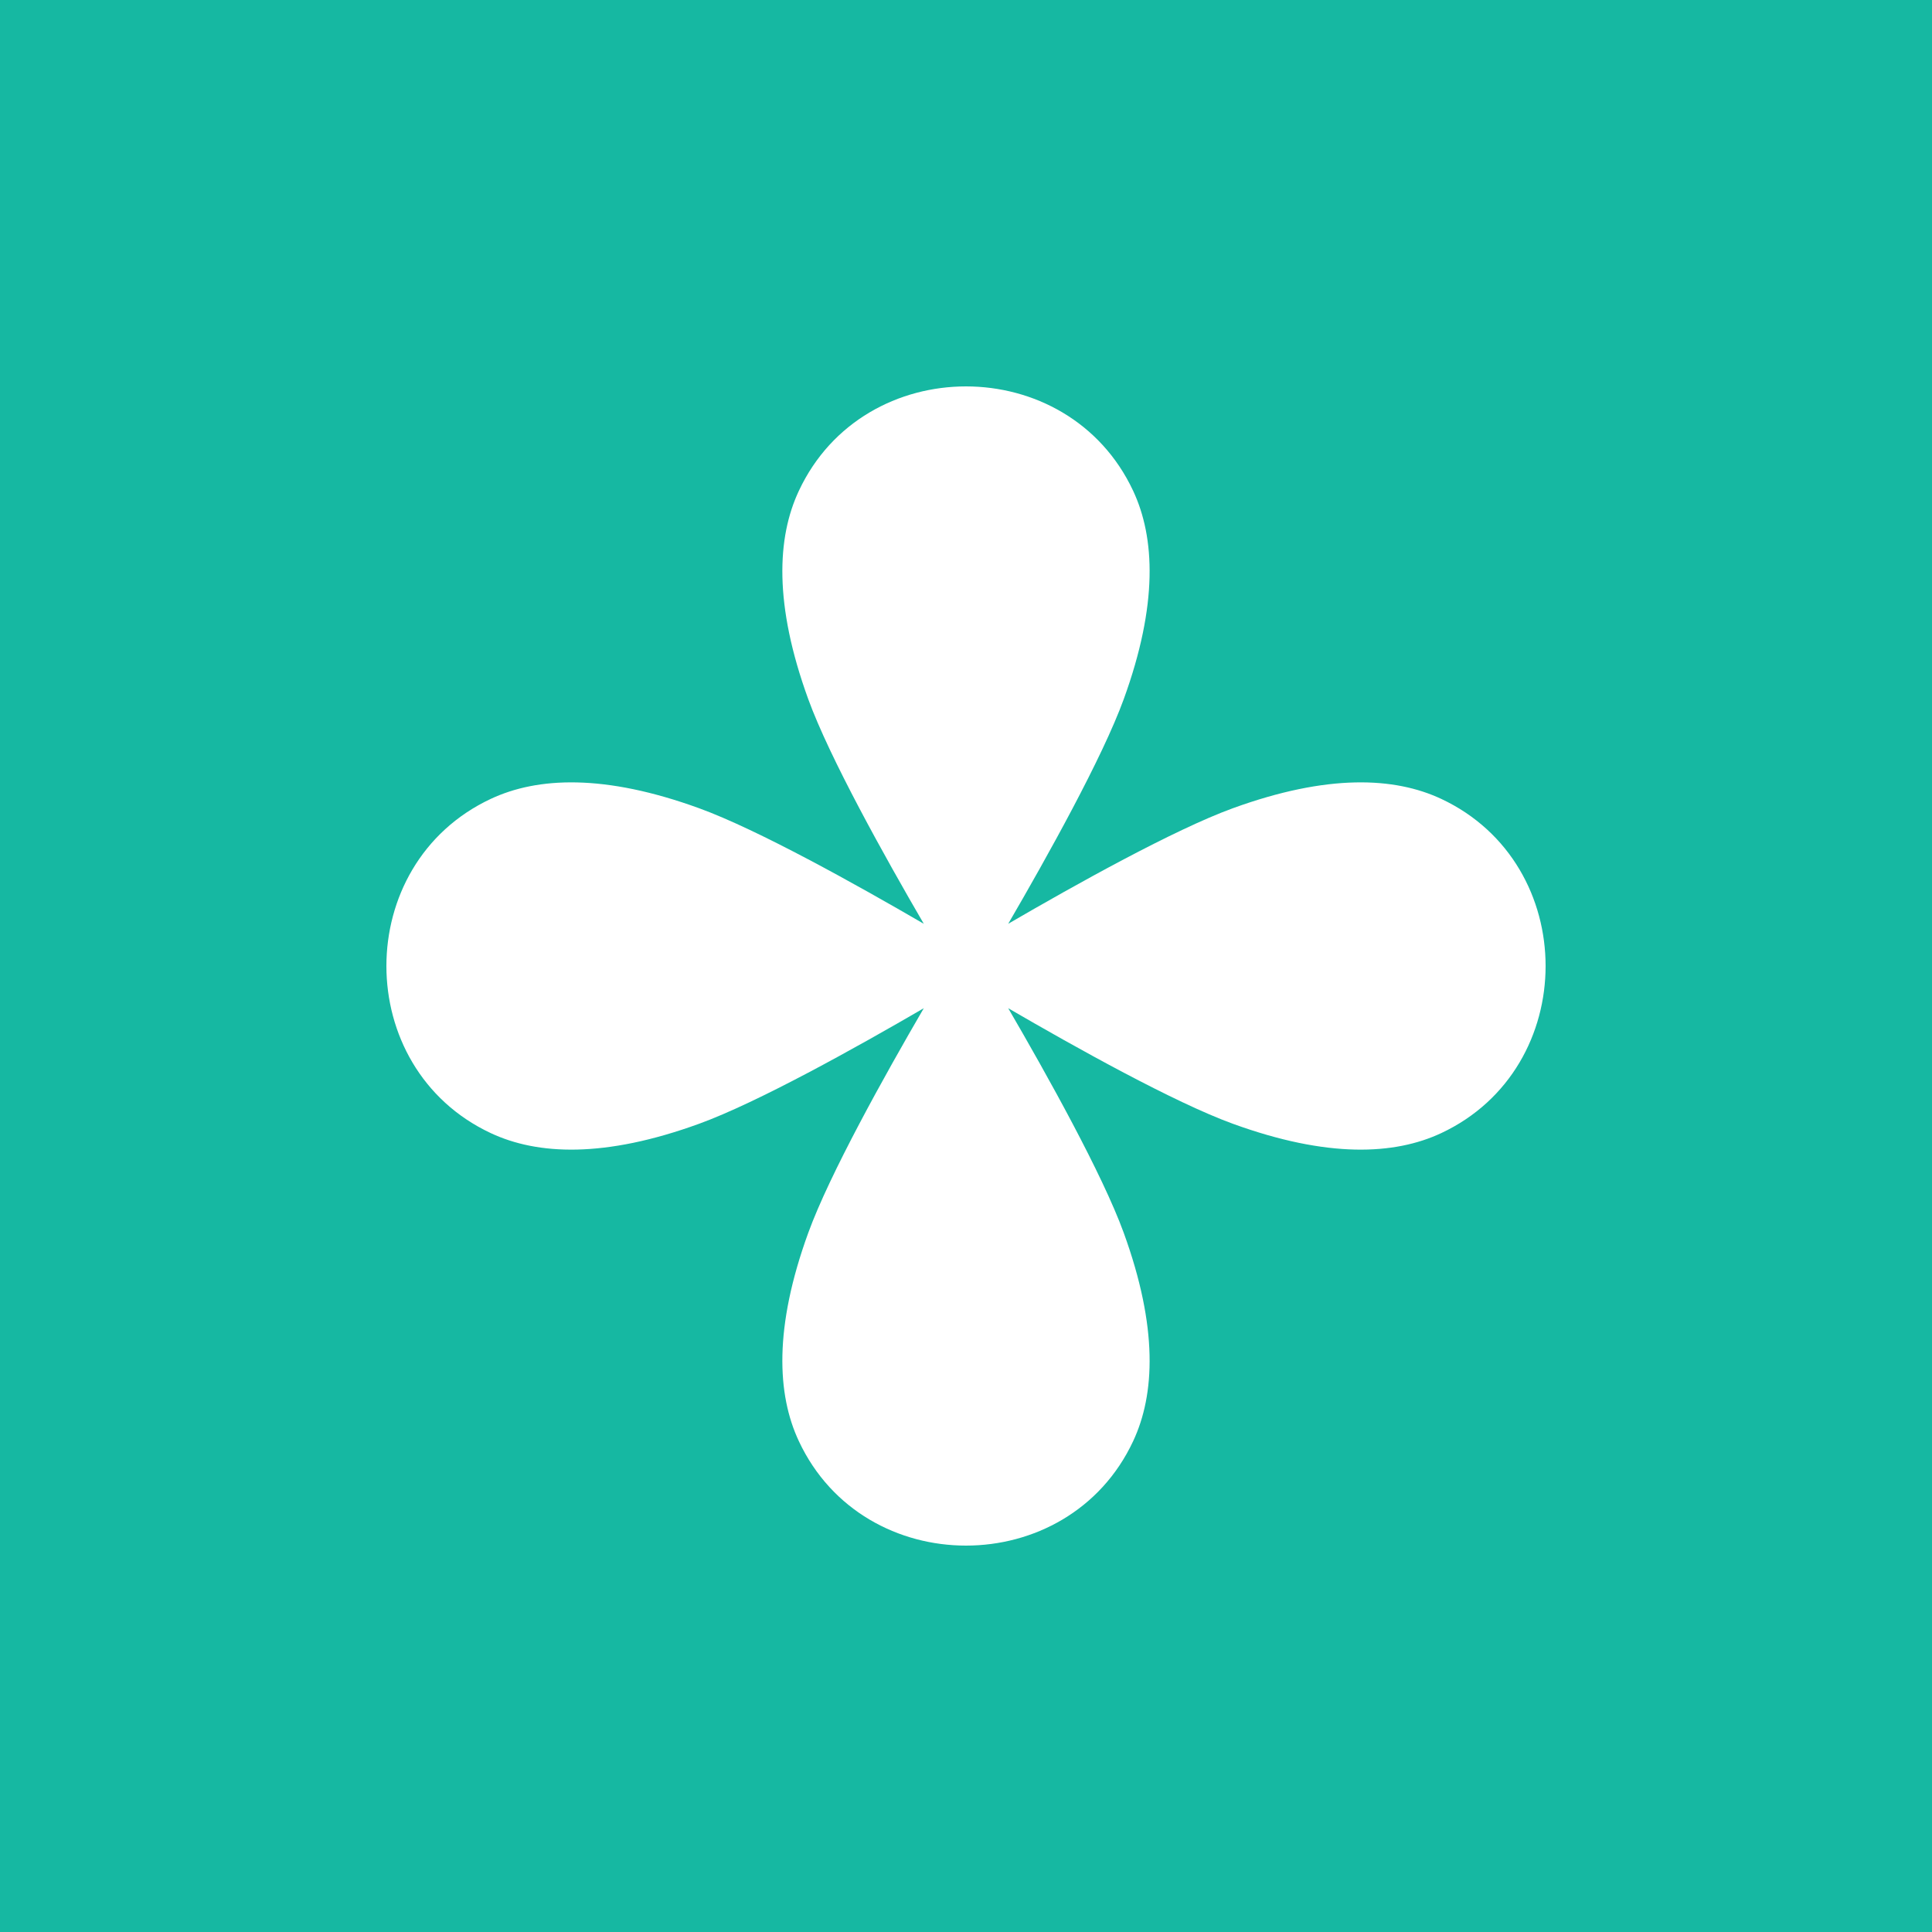 <svg width="40" height="40" viewBox="0 0 40 40" fill="none" xmlns="http://www.w3.org/2000/svg">
<rect width="40" height="40" fill="#16B8A2"/>
<path d="M19.126 19.126C18.317 17.736 17.174 15.686 16.734 14.475C16.021 12.515 16.085 11.13 16.54 10.161C17.215 8.72 18.607 8 20 8C21.392 8 22.785 8.72 23.46 10.161C23.914 11.13 23.978 12.515 23.266 14.475C22.826 15.686 21.683 17.736 20.874 19.126C22.264 18.317 24.314 17.174 25.524 16.734C27.485 16.021 28.87 16.086 29.839 16.54C31.279 17.215 32 18.608 32 20C32 21.392 31.279 22.785 29.839 23.46C28.87 23.914 27.485 23.979 25.524 23.266C24.314 22.826 22.264 21.683 20.874 20.874C21.683 22.264 22.826 24.314 23.266 25.525C23.978 27.485 23.914 28.87 23.46 29.839C22.785 31.28 21.392 32 20 32C18.607 32 17.215 31.28 16.54 29.839C16.085 28.87 16.021 27.485 16.734 25.525C17.174 24.314 18.317 22.264 19.126 20.874C17.736 21.683 15.686 22.826 14.475 23.266C12.515 23.979 11.13 23.914 10.161 23.46C8.72 22.785 8 21.392 8 20C8 18.608 8.72 17.215 10.161 16.54C11.13 16.086 12.515 16.021 14.475 16.734C15.686 17.174 17.736 18.317 19.126 19.126Z" fill="white"/>
</svg>
